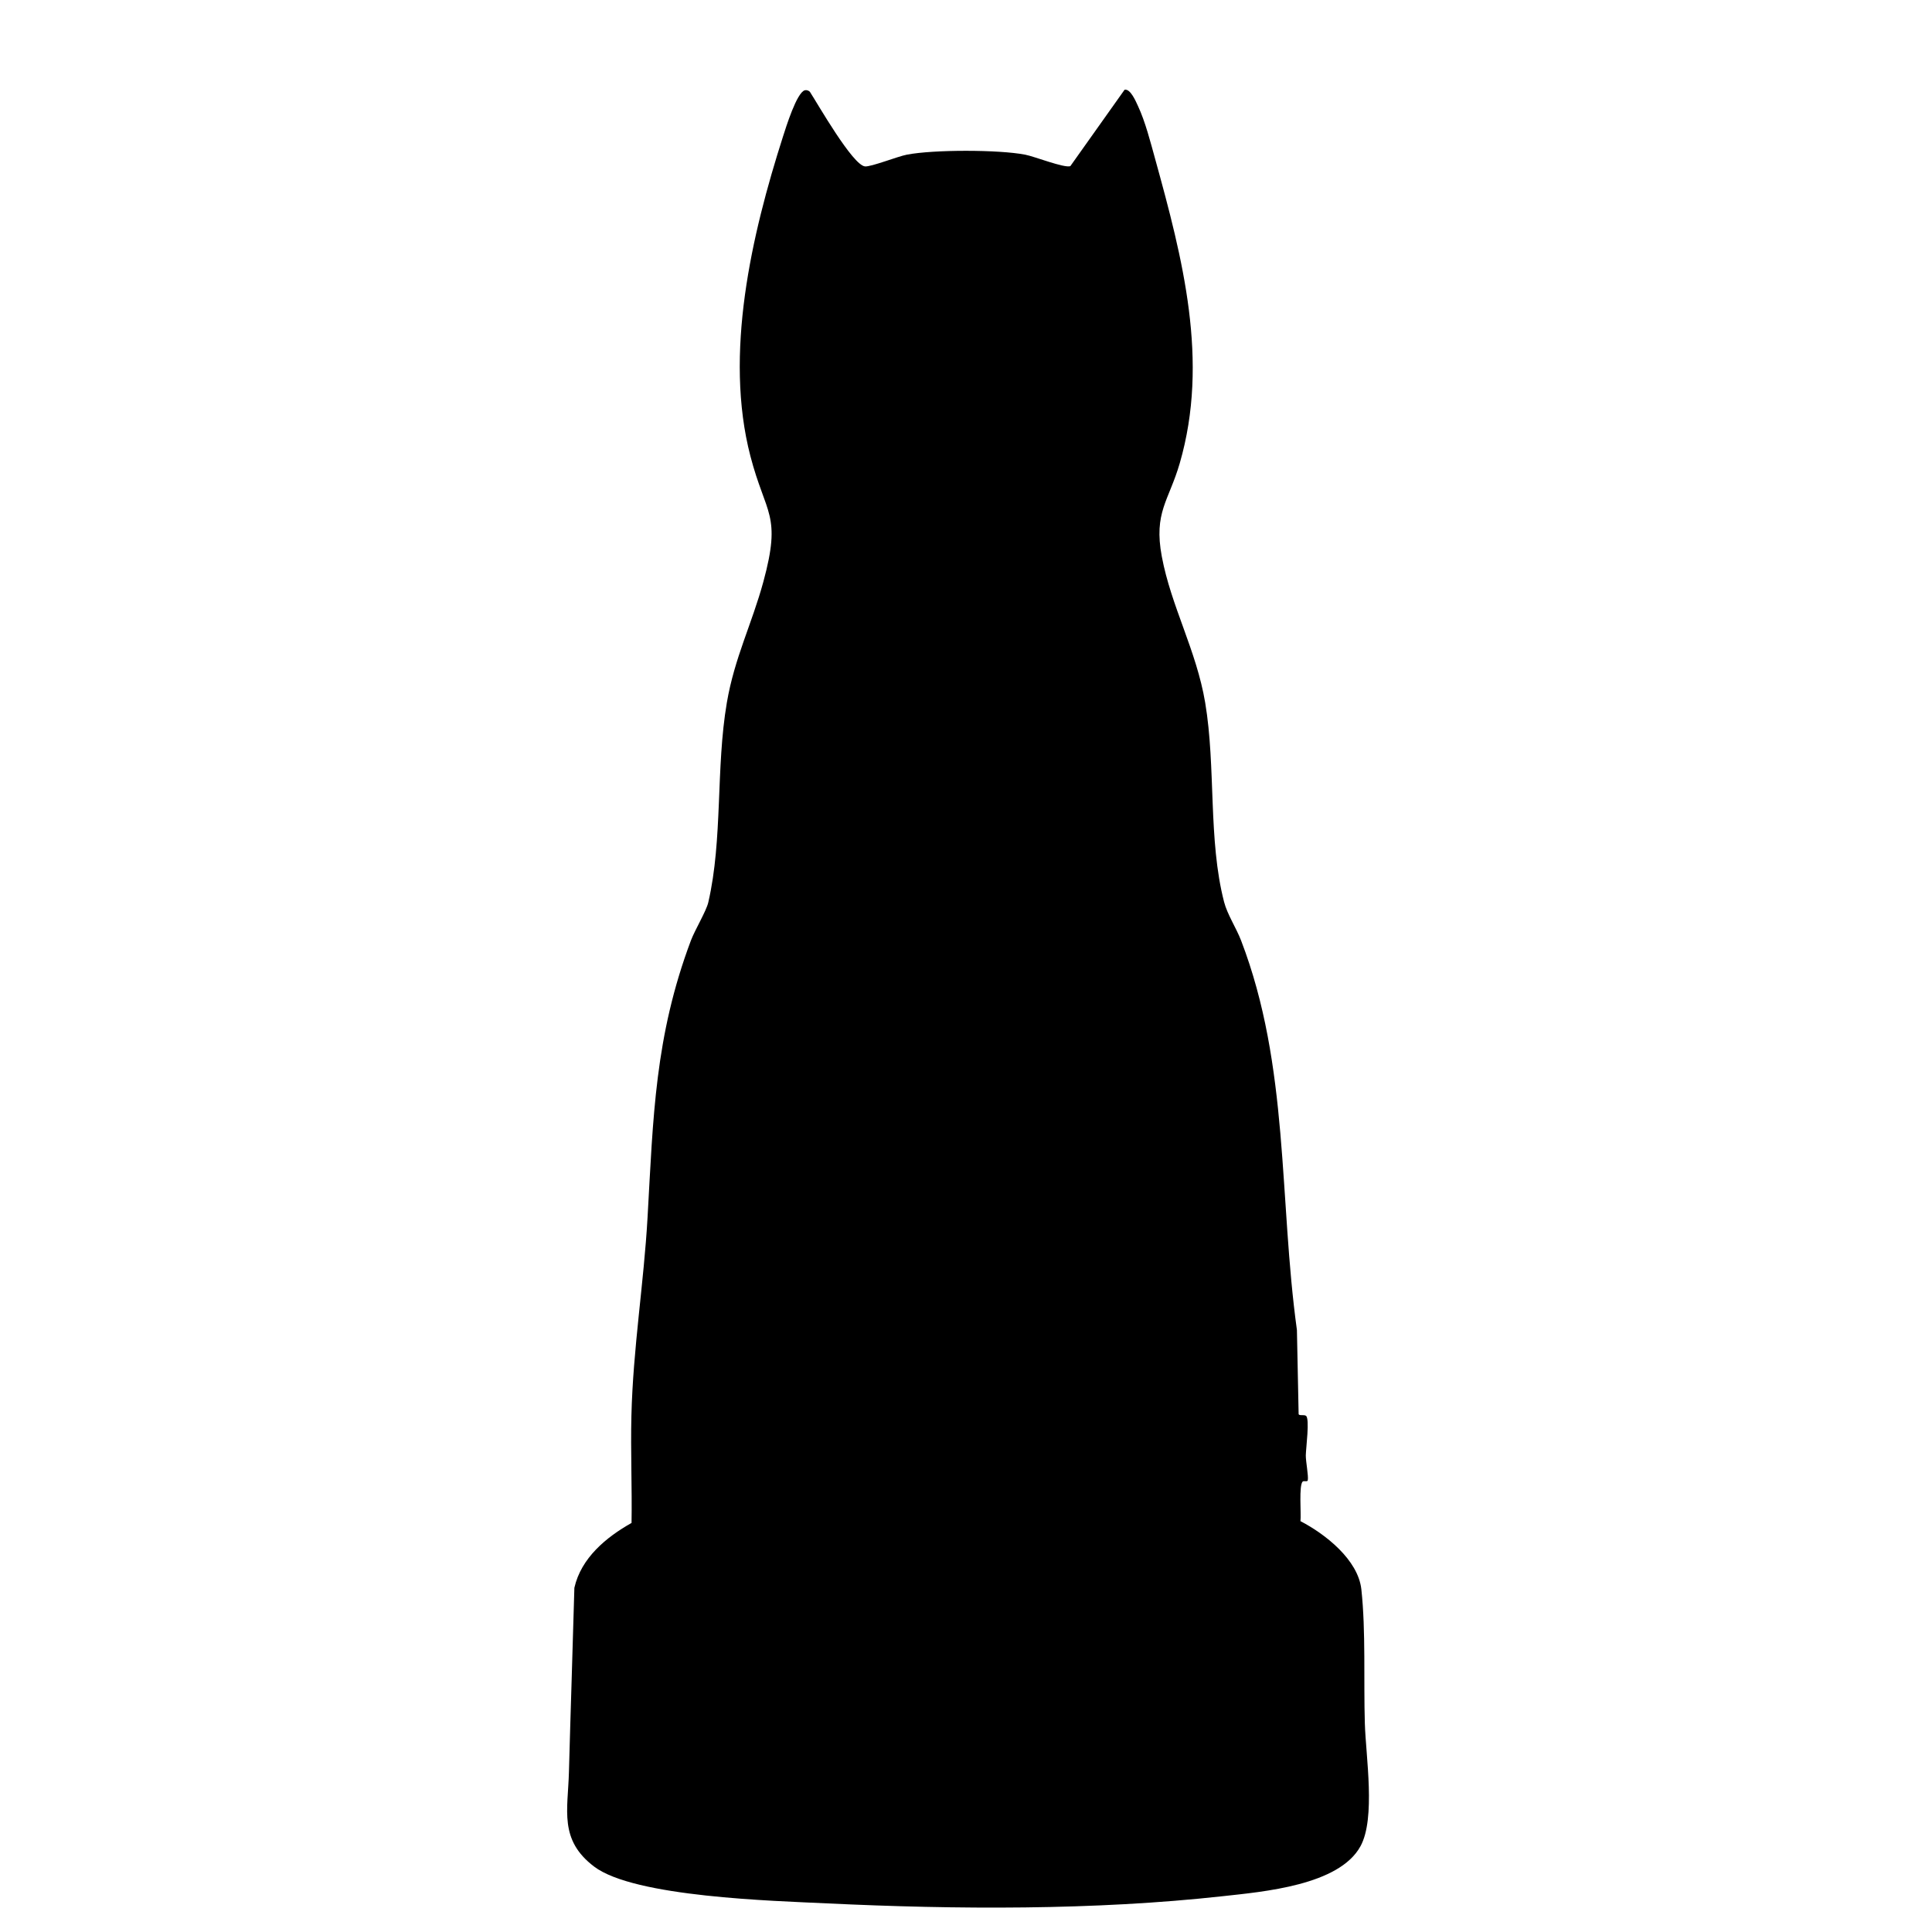 <?xml version="1.0" encoding="UTF-8"?>
<svg id="_圖層_1" data-name="圖層_1" xmlns="http://www.w3.org/2000/svg" version="1.1" viewBox="0 0 1080 1080">
  <!-- Generator: Adobe Illustrator 30.0.0, SVG Export Plug-In . SVG Version: 2.1.1 Build 123)  -->
  <path d="M760.53,1032.03c-11.92,21.9-54.44,25.47-77.04,27.96-71.77,7.93-149.03,7.45-221,4.02-29.77-1.42-107.85-3.47-130.4-20.6-19.71-14.96-14.62-31.52-14.05-52.87.92-34.28,2.11-68.59,3.04-102.96,3.78-16.67,17.73-28.24,31.96-36.25.33-19.93-.57-39.94-.08-59.87.93-37.97,6.94-73.94,9.03-110.97,3.16-56.04,4.06-101.03,24.24-154.76,2.19-5.81,8.59-16.44,9.71-21.29,8.17-35.32,4.14-75.11,10.37-111.63,4.29-25.13,13.97-43.94,20.41-67.59,10.3-37.83,1.34-37.27-7.23-70.21-14.83-57.04.57-123.6,18.24-178.78,1.6-4.97,7.65-24.56,12.18-25.77.99-.26,2.06.15,2.8.82,4.43,6.83,23.91,41.03,30.82,41.74,3.36.34,18.33-5.6,23.42-6.57,15.02-2.87,51.09-2.86,66.1,0,5.19.99,21.84,7.59,25.27,6.43l30.32-42.71c3.31-.72,6.36,6.65,7.53,9.16,4.05,8.65,6.97,20.14,9.55,29.45,15.37,55.62,30.37,112.95,13.76,170.2-6.09,20.98-14.64,27.4-10.03,52.07,5.23,28,19.35,52.49,24.26,81.74,6.06,36.12,1.57,76.71,10.57,111.43,1.78,6.91,6.81,14.55,9.49,21.51,27.03,70.44,21.1,144.31,31.22,217.78l.95,46.93c.21,1.16,2.93.2,4.1,1,2.22,1.5-.03,18.13-.09,22.11-.04,3.4,1.58,11.47,1.11,13.93-.2,1.02-2.17.14-2.82.7-2.28,1.98-.78,18.29-1.28,22.15,13.81,7.16,32.24,21.54,34.05,38.16,2.54,23.39,1.22,51.18,1.95,75.05.56,18.45,6.11,52.83-2.43,68.49Z"/>
</svg>